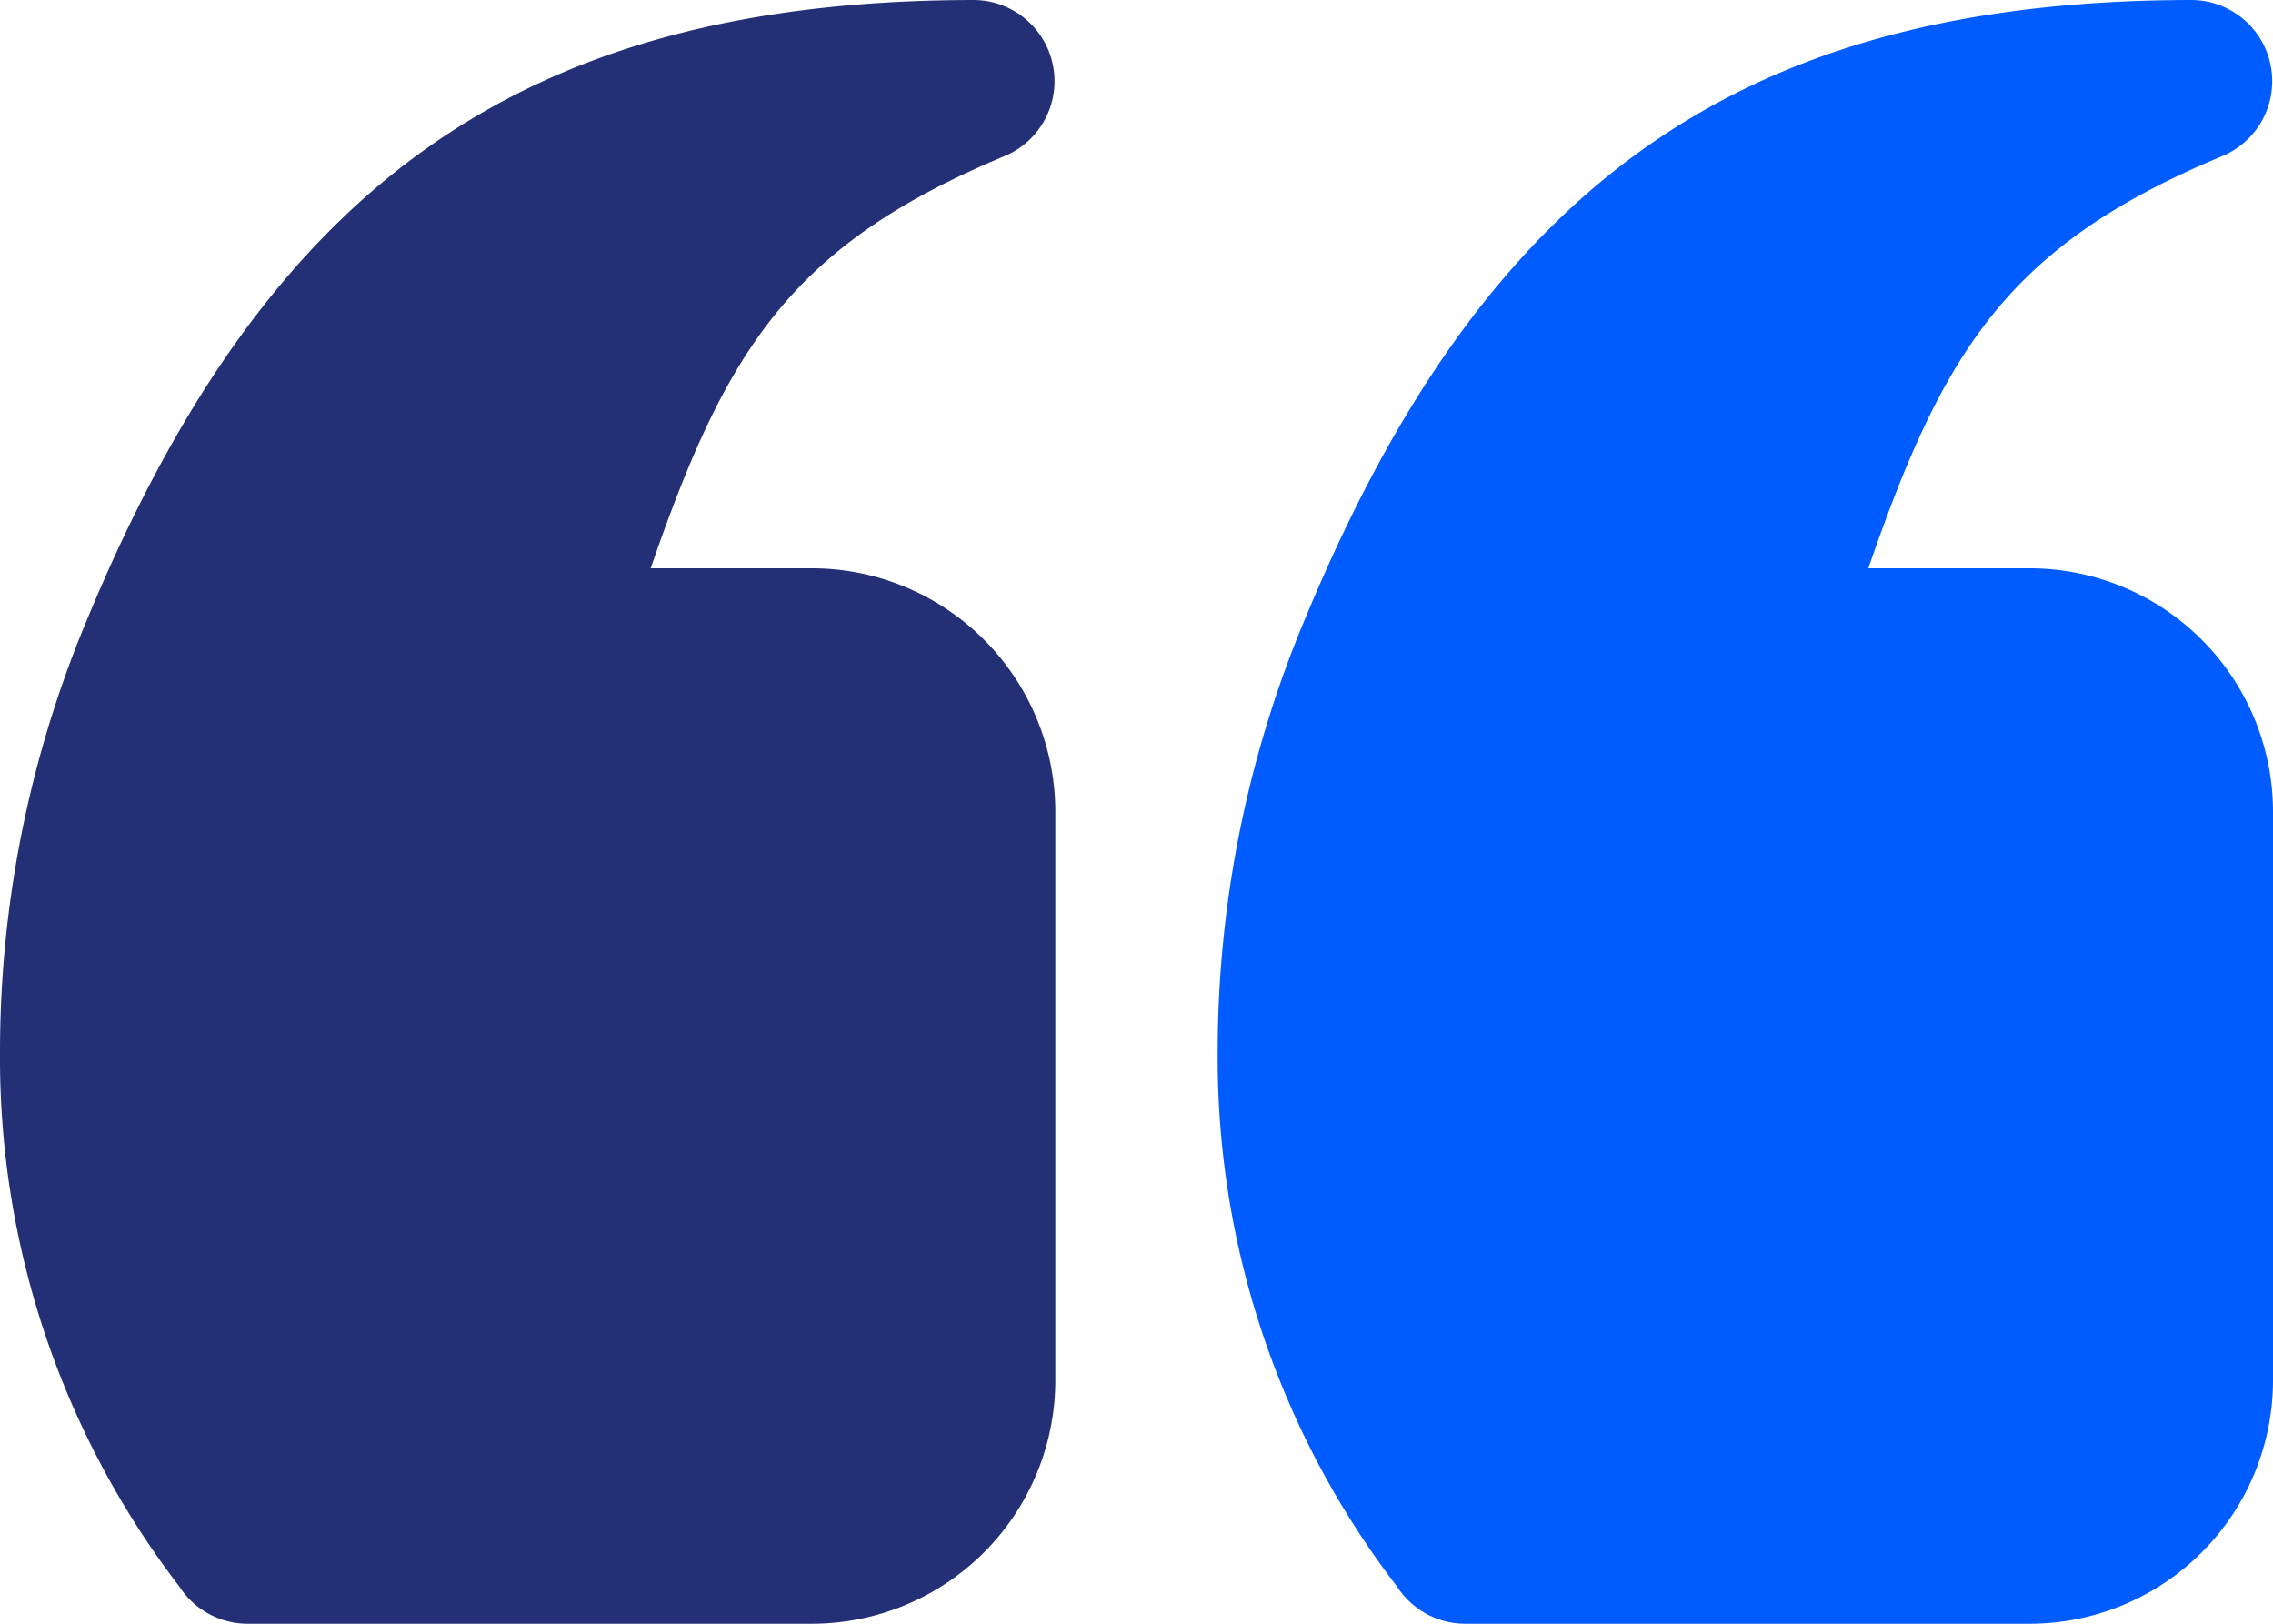 <svg xmlns="http://www.w3.org/2000/svg" width="28" height="20" viewBox="0 0 28 20">
  <g id="그룹_3065" data-name="그룹 3065" transform="translate(-1057 -1092)">
    <path id="_1b038408df088a3684f364ecd020126c" data-name="1b038408df088a3684f364ecd020126c" d="M27,13H25.015c.929-2.689,1.722-3.977,4.36-5.077A1,1,0,0,0,28.99,6h0c-5.5.01-8.667,2.217-10.909,7.611A13.772,13.772,0,0,0,17,19a10.683,10.683,0,0,0,2.209,6.541A1,1,0,0,0,20.05,26H27a3,3,0,0,0,3-3V16A3,3,0,0,0,27,13Z" transform="translate(1055 1086)" fill="#005cff"/>
    <path id="_1b038408df088a3684f364ecd020126c-2" data-name="1b038408df088a3684f364ecd020126c" d="M27,13H25.015c.929-2.689,1.722-3.977,4.36-5.077A1,1,0,0,0,28.99,6h0c-5.5.01-8.667,2.217-10.909,7.611A13.772,13.772,0,0,0,17,19a10.683,10.683,0,0,0,2.209,6.541A1,1,0,0,0,20.05,26H27a3,3,0,0,0,3-3V16A3,3,0,0,0,27,13Z" transform="translate(1040 1086)" fill="#233076"/>
  </g>
</svg>
